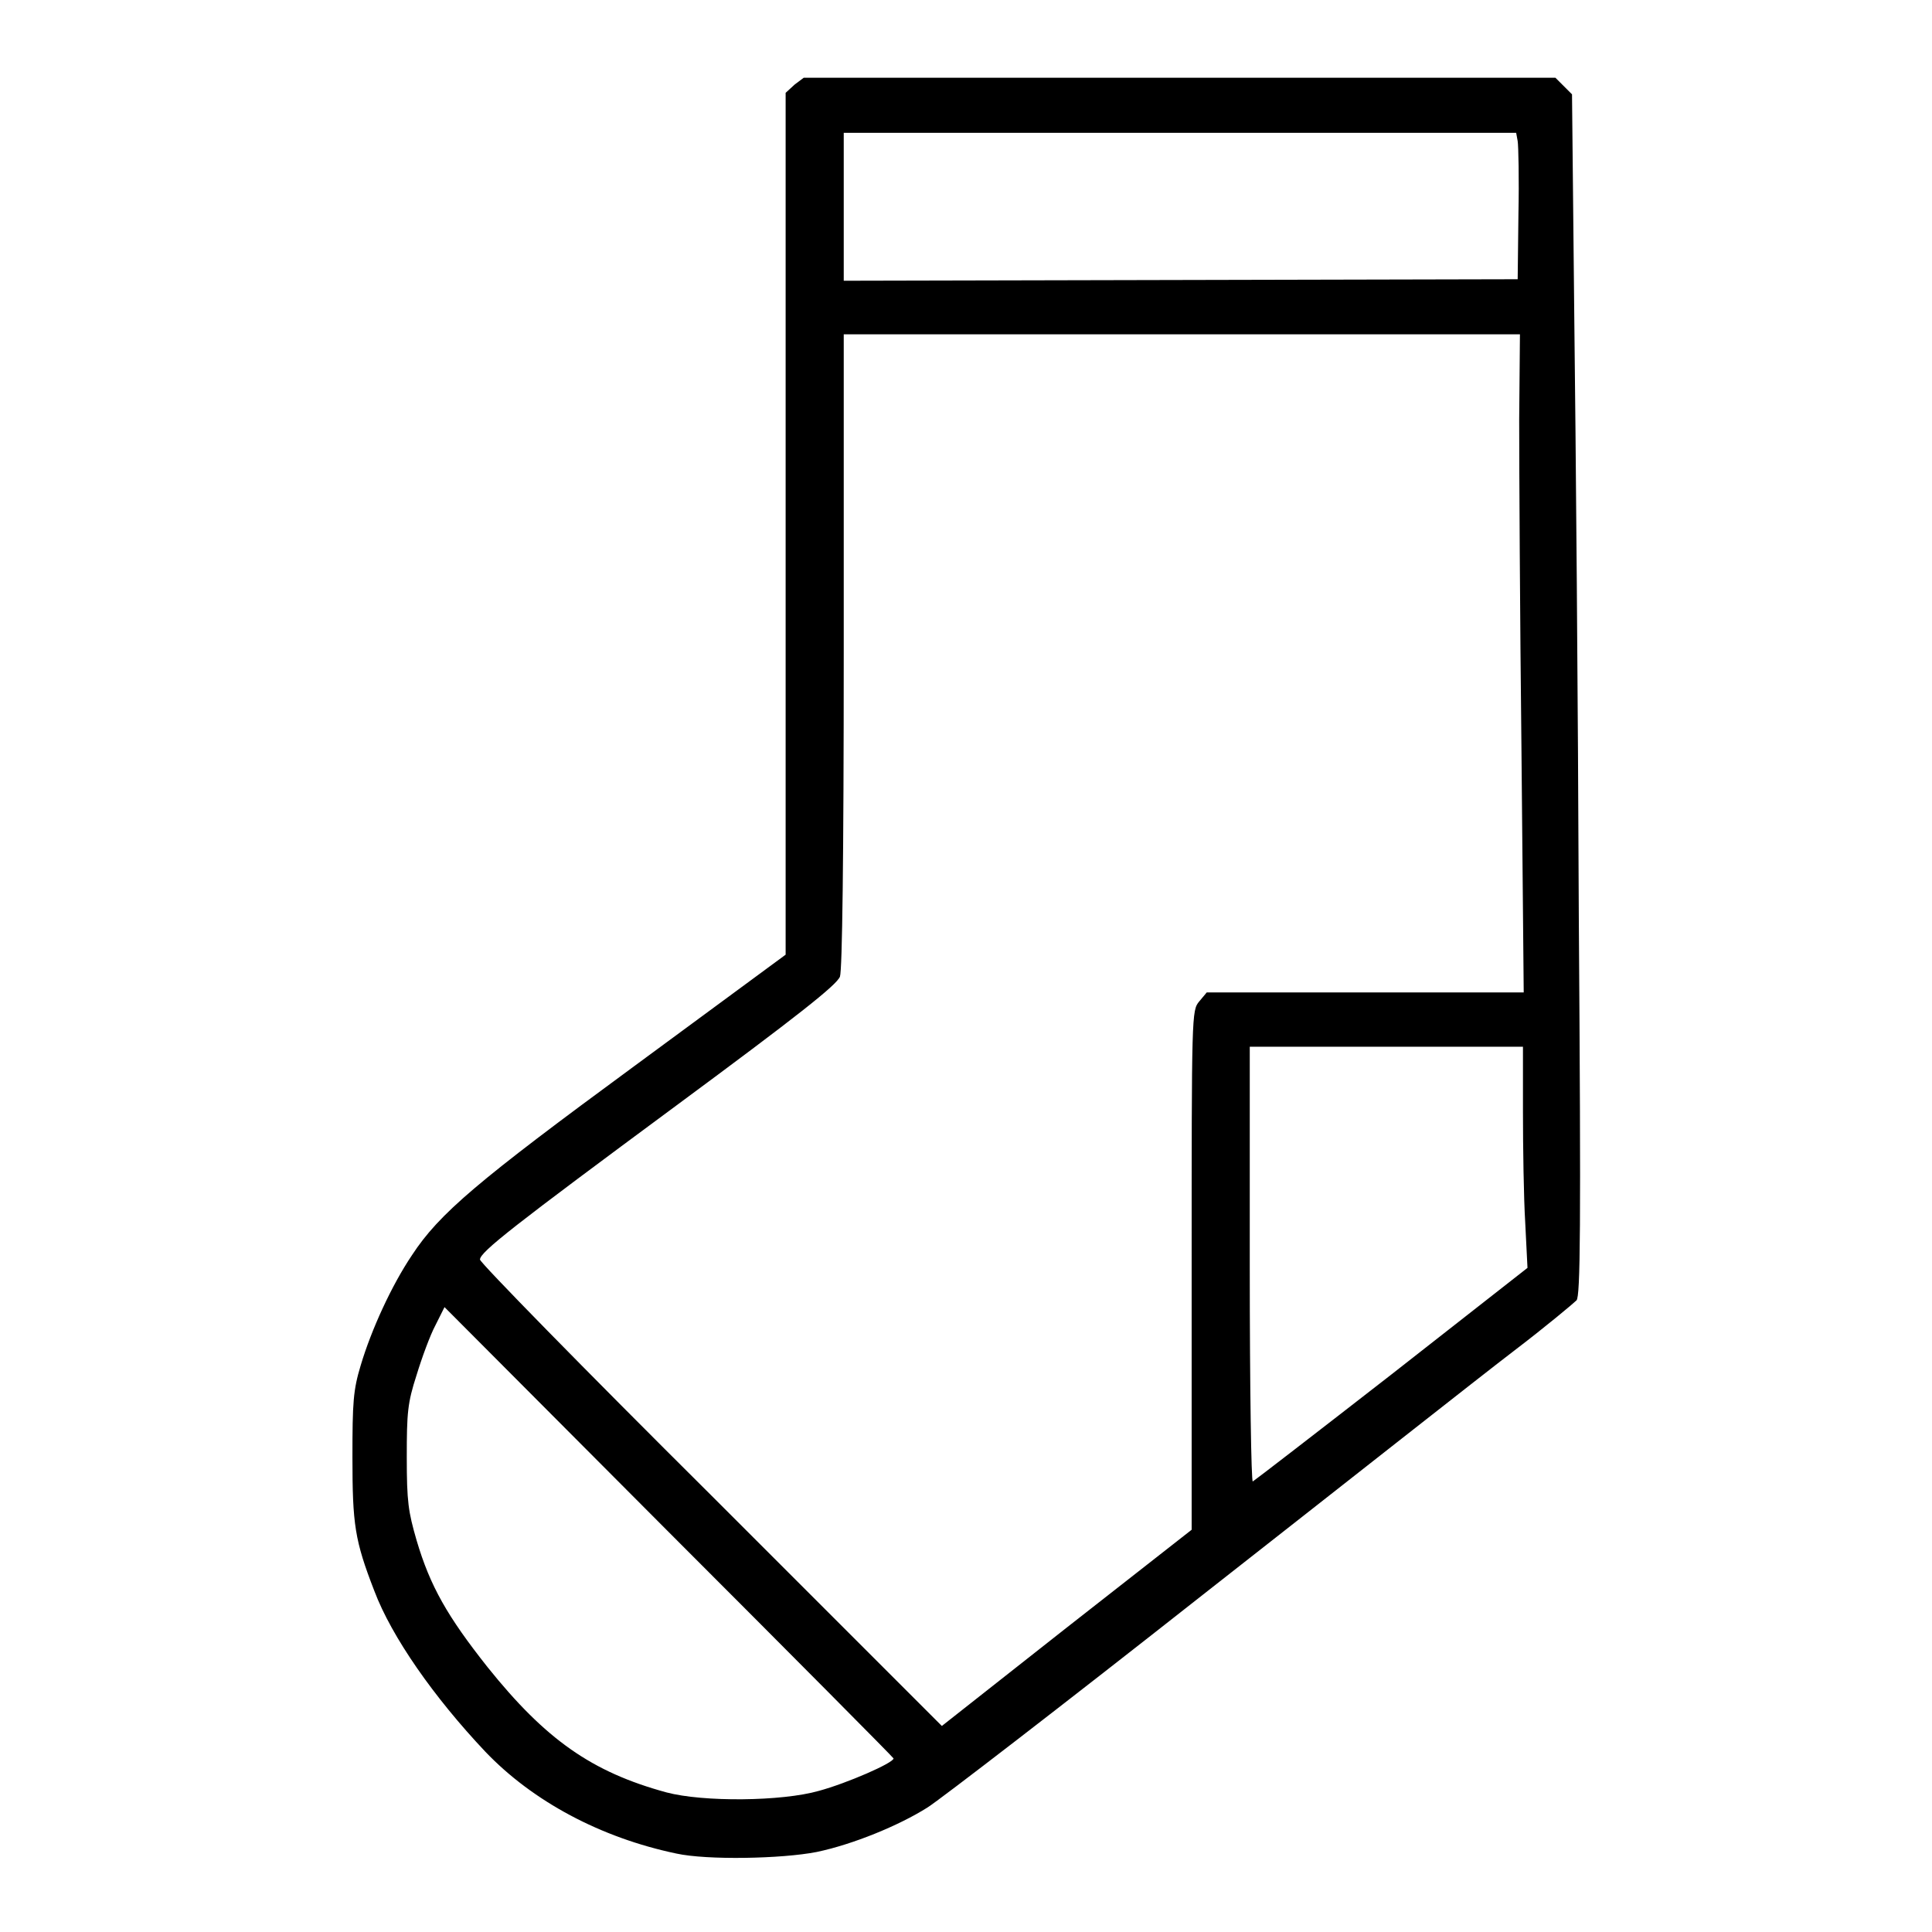 <?xml version="1.0" encoding="utf-8"?>
<!-- Svg Vector Icons : http://www.onlinewebfonts.com/icon -->
<!DOCTYPE svg PUBLIC "-//W3C//DTD SVG 1.1//EN" "http://www.w3.org/Graphics/SVG/1.1/DTD/svg11.dtd">
<svg version="1.1" xmlns="http://www.w3.org/2000/svg" xmlns:xlink="http://www.w3.org/1999/xlink" x="0px" y="0px" viewBox="0 0 256 256" enable-background="new 0 0 256 256" xml:space="preserve">
<g><g><g><path fill="#000000" d="M105.3,11.2l-1.2,1.1v57.1l0,57.1L84,141.3c-20.7,15.2-25.8,19.5-29.4,25c-2.7,4-5.4,9.9-6.8,14.6c-1,3.3-1.1,4.9-1.1,12.2c0,8.9,0.3,11,2.9,17.7c2.3,6.1,7.9,14.1,14.7,21.3c6.3,6.6,15.3,11.4,25.3,13.5c4.1,0.9,14,0.7,18.6-0.2c4.8-1,10.9-3.5,14.7-5.9c1.6-1,18.1-13.7,36.5-28.2c18.5-14.5,37-29.1,41.2-32.3c4.2-3.2,7.9-6.3,8.3-6.7c0.5-0.6,0.6-9.1,0.3-50.8c-0.1-27.5-0.4-63.3-0.6-79.5l-0.3-29.5l-1.1-1.1l-1.1-1.1h-49.8h-49.8L105.3,11.2z M201.1,18.7c0.1,0.6,0.2,5,0.1,9.7l-0.1,8.6l-44.6,0.1l-44.7,0.1v-9.8v-9.8h44.5h44.6L201.1,18.7z M201.3,55.6c0,6.2,0.1,25.9,0.3,43.6l0.3,32.3h-21h-21l-1,1.2c-1,1.2-1,1.6-1,35.6v34.4l-16.6,13l-16.5,13l-30.6-30.6c-16.9-16.8-30.6-30.8-30.6-31.2c0-1,4.5-4.5,26-20.4c16.1-11.9,21.3-16,21.7-17.1c0.3-0.9,0.5-15.4,0.5-43.2V44.3h44.8h44.8L201.3,55.6L201.3,55.6z M201.8,147.3c0,4.8,0.1,11.4,0.3,14.7l0.3,6l-18,14.1c-9.9,7.7-18.2,14.1-18.4,14.2c-0.2,0.1-0.4-12-0.4-28.7v-28.9h18.1h18.1V147.3z M118.4,233c0,0.6-6.2,3.3-9.9,4.3c-4.9,1.4-15.3,1.5-20.2,0.2c-9.9-2.7-16-7-23.7-16.6c-5.3-6.7-7.6-10.7-9.4-16.8c-1.1-3.8-1.3-5.1-1.3-11s0.1-7.2,1.3-10.9c0.7-2.3,1.8-5.3,2.5-6.6l1.2-2.4L88.6,203C105,219.4,118.4,232.9,118.4,233z"/></g></g></g>
</svg>